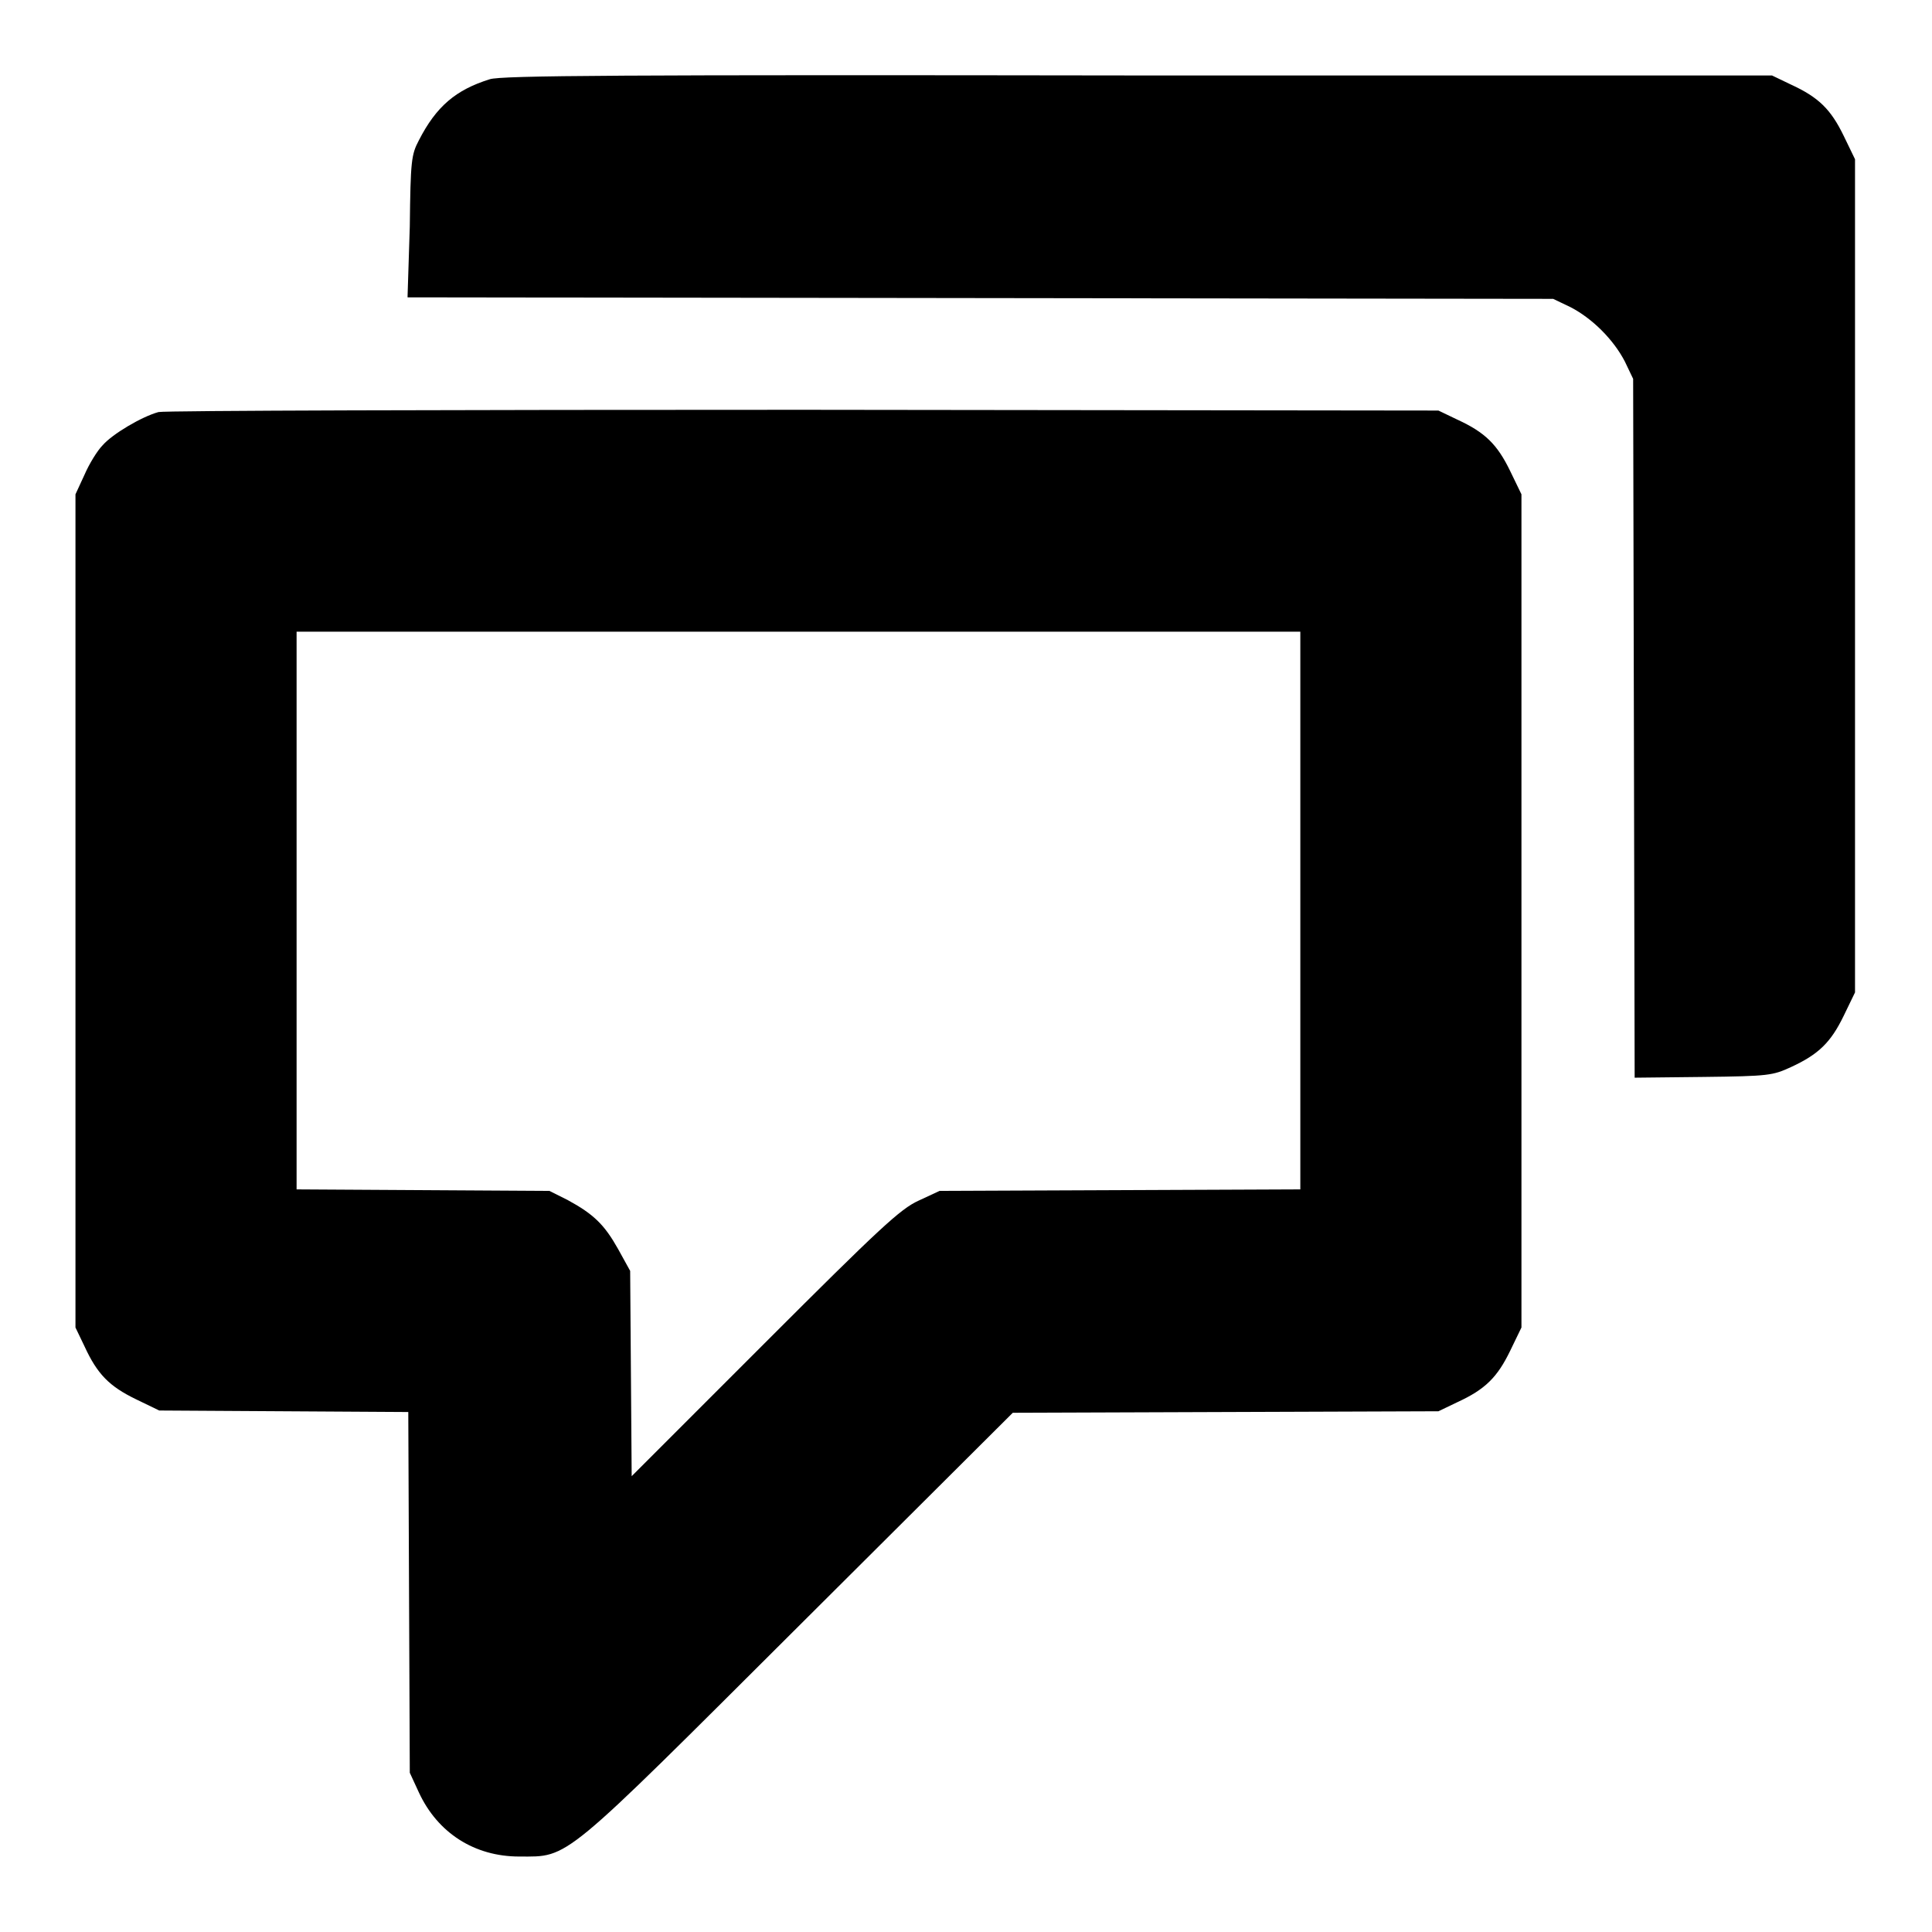 <?xml version="1.0" encoding="utf-8"?>
<!-- Svg Vector Icons : http://www.onlinewebfonts.com/icon -->
<!DOCTYPE svg PUBLIC "-//W3C//DTD SVG 1.1//EN" "http://www.w3.org/Graphics/SVG/1.1/DTD/svg11.dtd">
<svg version="1.1" xmlns="http://www.w3.org/2000/svg" xmlns:xlink="http://www.w3.org/1999/xlink" x="0px" y="0px" viewBox="0 0 256 256" enable-background="new 0 0 256 256" xml:space="preserve">
<g><g><g><path fill="#000000" d="M64.9,10.5c-4.5,1.4-7.1,3.6-9.4,8.1c-1,1.9-1.1,2.7-1.2,11.4L54,39.4l75.9,0.1l75.9,0.1l2.3,1.1c2.9,1.5,5.7,4.3,7.2,7.2l1.1,2.3l0.1,46.3l0.1,46.3l9.1-0.1c8.7-0.1,9.2-0.2,11.6-1.3c3.7-1.7,5.3-3.3,7-6.8l1.5-3.1V76.3V21.1l-1.5-3.1c-1.7-3.5-3.3-5.1-7-6.8l-2.5-1.2L150.9,10C82.3,9.9,66.4,10,64.9,10.5z"/><path fill="#000000" d="M21,54.6c-2.2,0.6-6.1,2.9-7.4,4.4c-0.7,0.7-1.8,2.5-2.4,3.9L10,65.5v55.2v55.2l1.2,2.5c1.7,3.7,3.3,5.3,6.8,7l3.1,1.5l16.5,0.1l16.5,0.1l0.1,23.9l0.1,23.9l1.2,2.6c2.5,5.4,7.4,8.5,13.3,8.5c6.7,0,5.4,1,37.2-30.7l28.2-28.1l28.2-0.1l28.2-0.1l2.5-1.2c3.7-1.7,5.3-3.3,7-6.8l1.5-3.1v-55.2V65.5l-1.5-3.1c-1.7-3.5-3.3-5.1-7-6.8l-2.5-1.2l-84.1-0.1C60.3,54.3,21.8,54.4,21,54.6z M172.3,120.7v36.9l-23.9,0.1l-23.9,0.1l-2.8,1.3c-2.4,1.1-5.1,3.6-20.4,18.9l-17.6,17.6L83.6,182l-0.1-13.6l-1.6-2.9c-1.8-3.2-3.2-4.6-6.7-6.5l-2.4-1.2l-16.7-0.1l-16.8-0.1v-36.9V83.7h66.5h66.5L172.3,120.7L172.3,120.7z"/></g></g></g>
</svg>